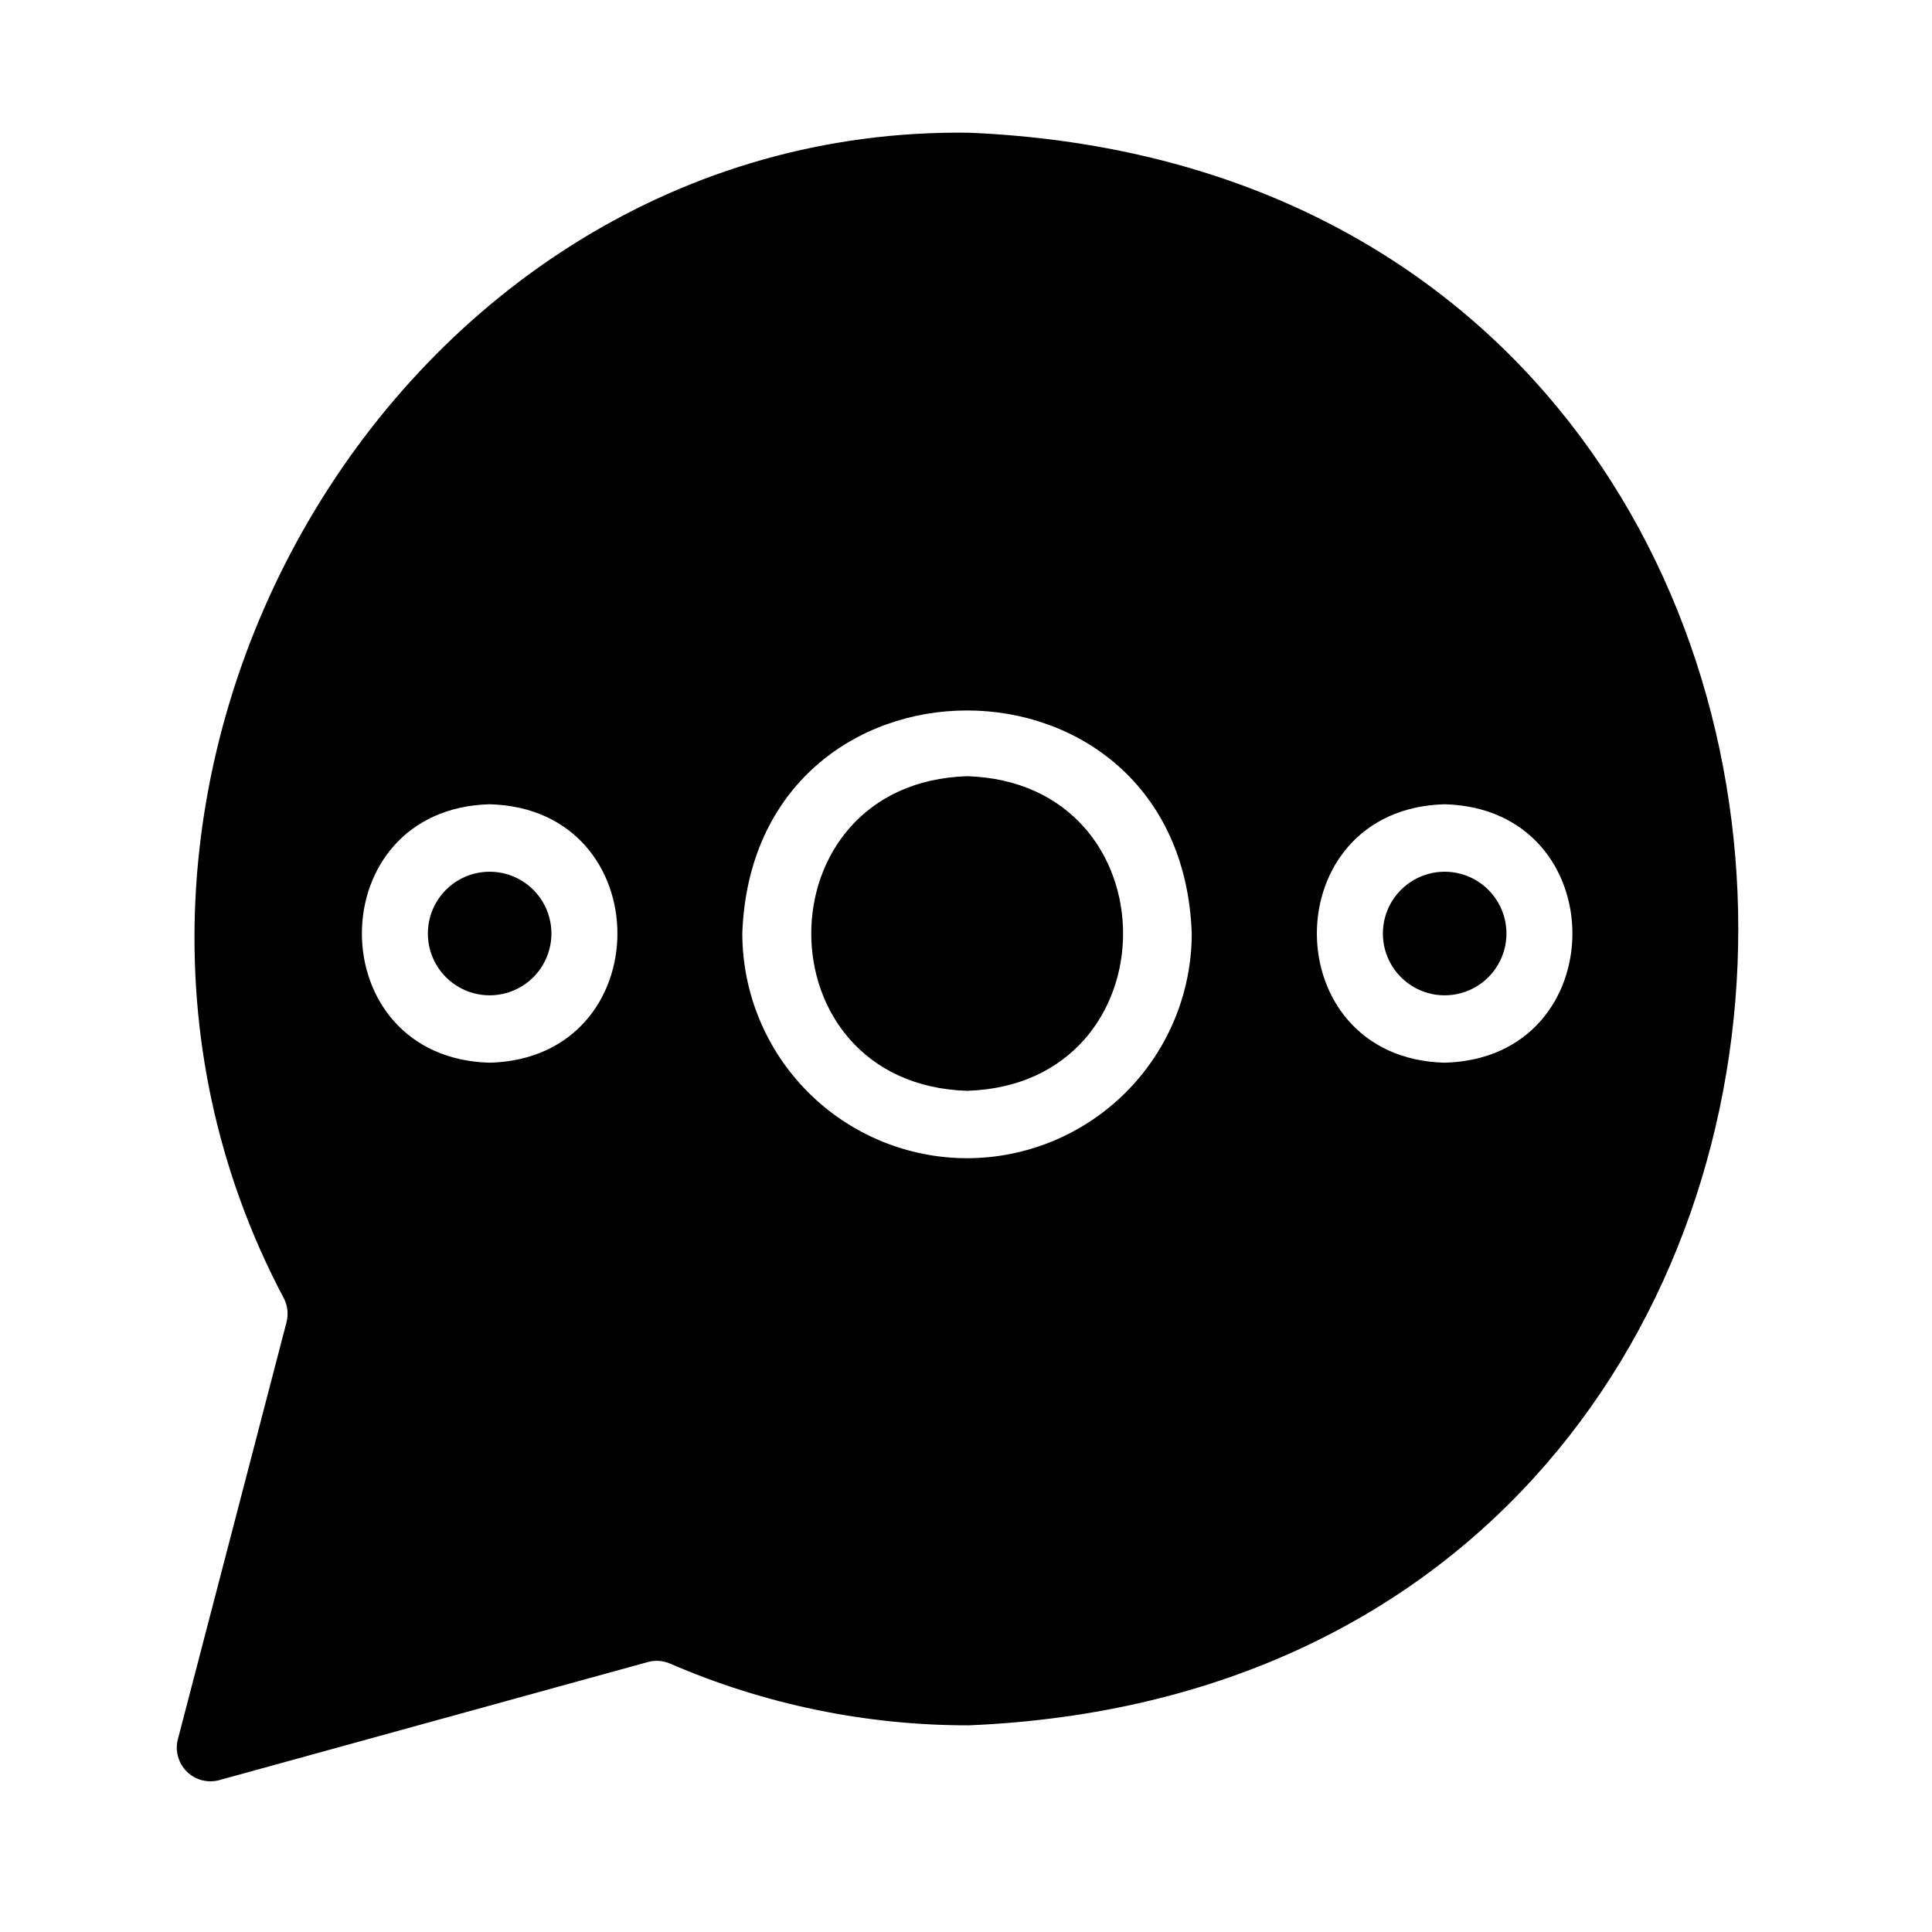 <?xml version="1.0" encoding="UTF-8"?>
<!-- Uploaded to: ICON Repo, www.iconrepo.com, Generator: ICON Repo Mixer Tools -->
<svg fill="#000000" width="800px" height="800px" version="1.1" viewBox="144 144 512 512" xmlns="http://www.w3.org/2000/svg">
 <path d="m400.3 450.94c15.785-0.027 30.914-6.309 42.07-17.473 11.16-11.164 17.438-26.293 17.457-42.078-2.801-78.816-116.32-78.801-119.11 0h0.004c0.02 15.793 6.305 30.934 17.473 42.102 11.172 11.164 26.316 17.441 42.109 17.449zm0-101.24c55.105 1.754 55.105 81.633 0 83.379-55.086-1.754-55.07-81.629 0-83.379zm126.55 75.926c45.145-1.18 45.137-67.289 0-68.488-45.16 1.199-45.145 67.316 0 68.488zm0-50.609c5.852 0 11.258 3.121 14.18 8.188 2.926 5.066 2.926 11.309 0 16.375-2.922 5.066-8.328 8.188-14.18 8.188-5.848 0-11.254-3.121-14.18-8.188-2.926-5.066-2.926-11.309 0-16.375 2.926-5.066 8.332-8.188 14.18-8.188zm-253.09 50.609c45.152-1.18 45.145-67.297 0-68.488-45.145 1.207-45.137 67.27 0 68.488zm0-50.609c5.852 0 11.258 3.121 14.18 8.188 2.926 5.066 2.926 11.309 0 16.375-2.922 5.066-8.328 8.188-14.18 8.188-5.848 0-11.254-3.121-14.18-8.188-2.926-5.066-2.926-11.309 0-16.375 2.926-5.066 8.332-8.188 14.18-8.188zm-82.609 229.86 28.781-110.48c0.543-2.113 0.297-4.352-0.691-6.297-71.93-135.59 28.836-310.99 181.55-308.93 271.84 11.5 271.81 410.57 0 422.06-27.246 0.043-54.211-5.527-79.215-16.359-1.867-0.812-3.961-0.957-5.922-0.406l-113.49 31.273c-3.078 0.855-6.379 0-8.652-2.242-2.273-2.242-3.18-5.531-2.371-8.621z"/>
</svg>